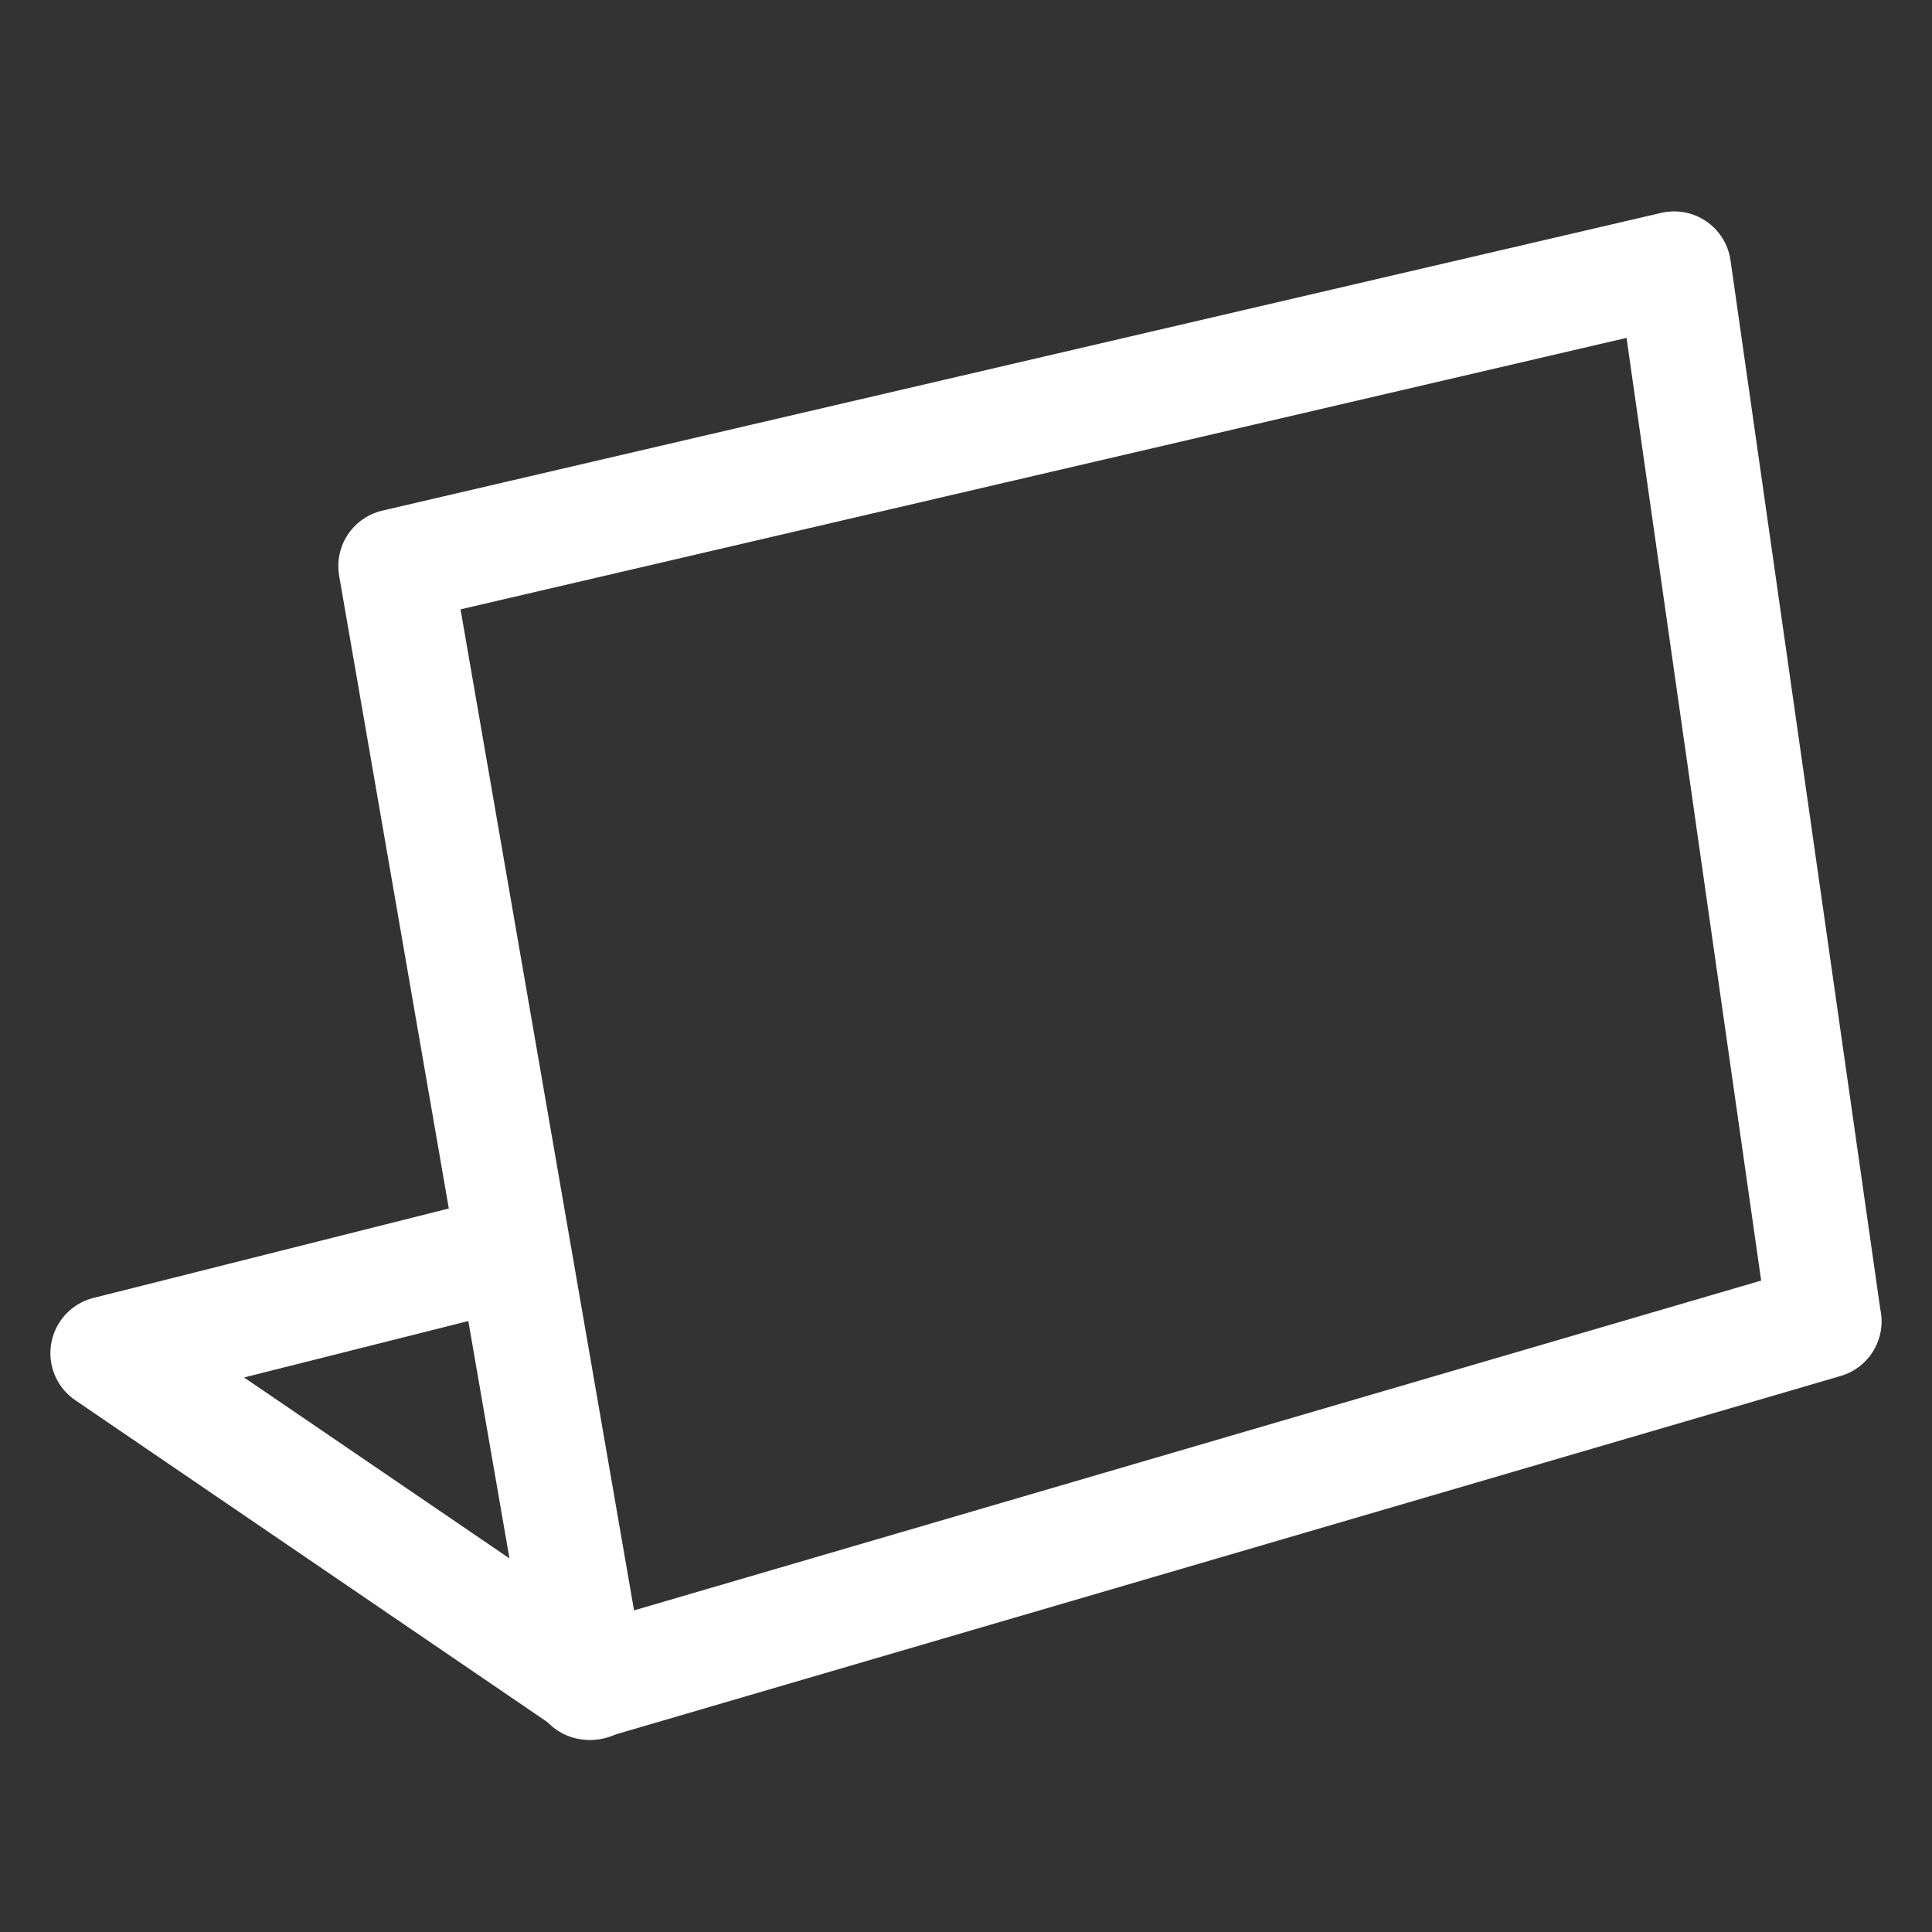 <svg xmlns:xlink="http://www.w3.org/1999/xlink" xmlns="http://www.w3.org/2000/svg" width="36" height="36" viewBox="0 0 36 36" fill="none">
<rect x="0" y="0" width="36" height="36" fill="#333333" stroke="none"/>
<path d="M34 24.621L10.972 31.359L7.365 10.548L31.195 5L33.997 24.621H34Z" stroke="white" stroke-width="2.122" stroke-linecap="round" stroke-linejoin="round"/>
<path d="M9.089 23.43L2 25.214L11.013 31.359" stroke="white" stroke-width="2.122" stroke-linecap="round" stroke-linejoin="round"/>
</svg>